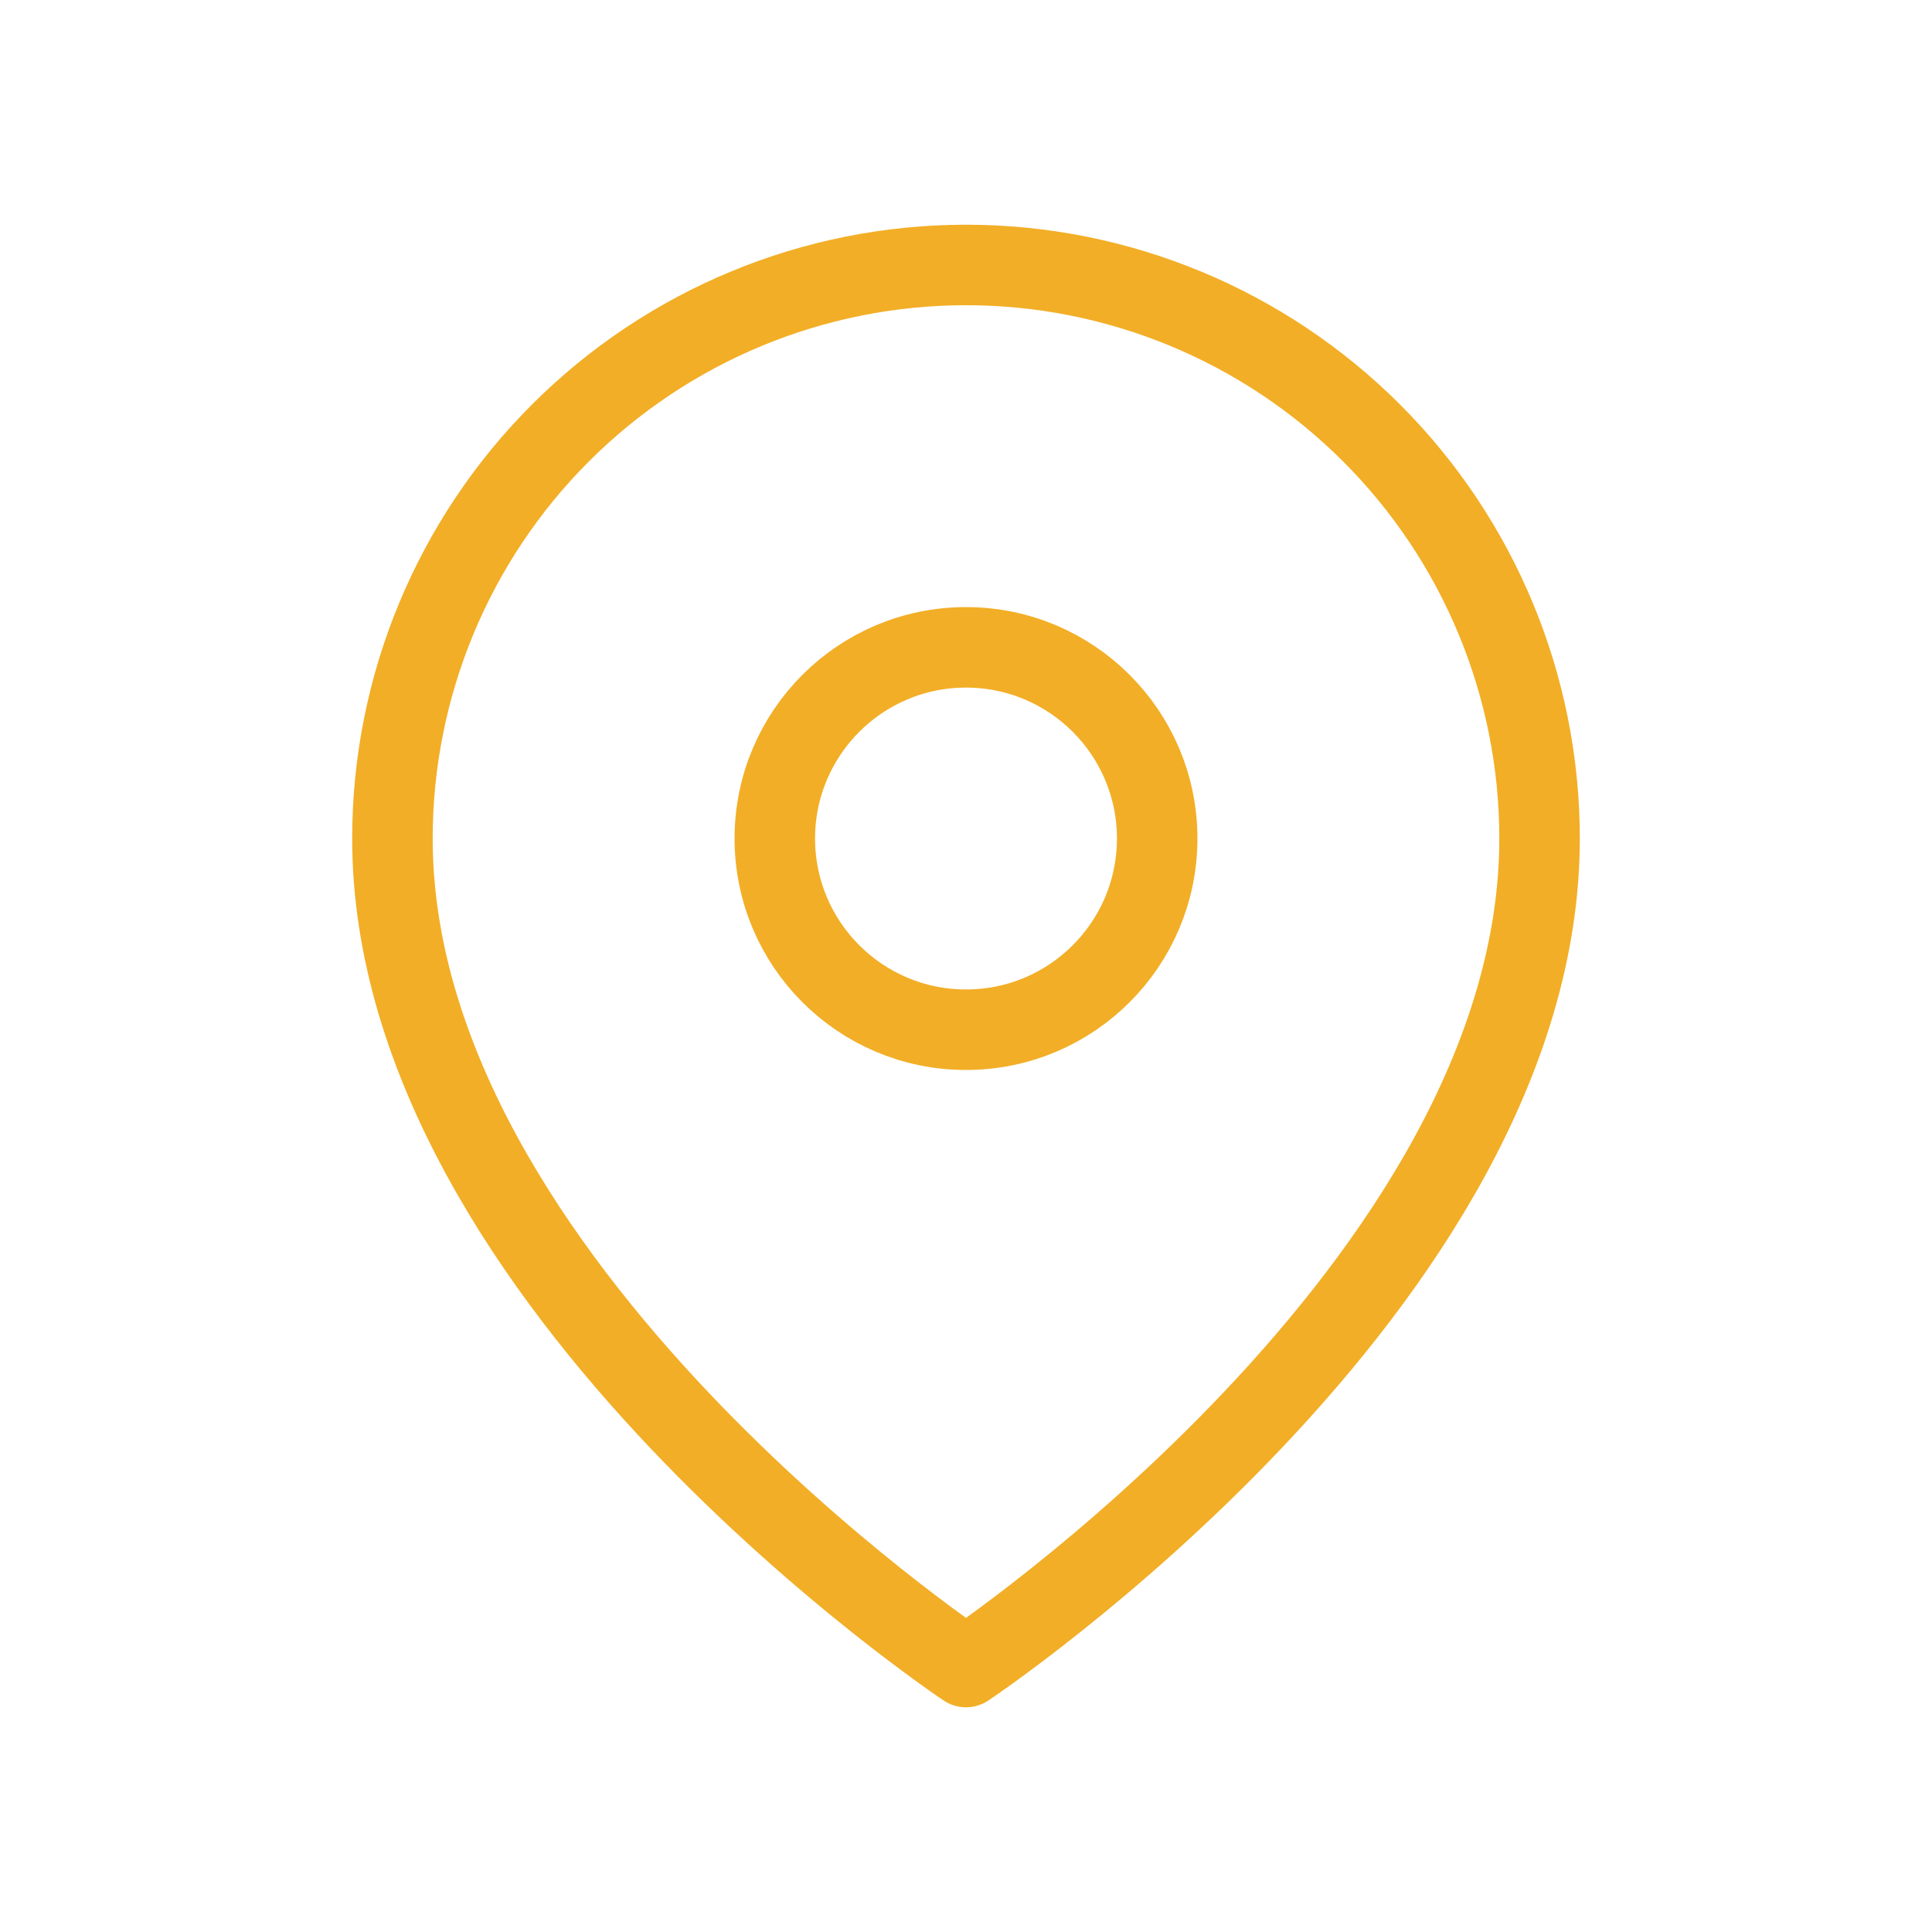 <svg xmlns="http://www.w3.org/2000/svg" width="48" height="48" viewBox="0 0 48 48" fill="none"><path d="M38.25 20.833C38.25 31.917 24 41.417 24 41.417C24 41.417 9.75 31.917 9.75 20.833C9.75 17.054 11.251 13.429 13.924 10.757C16.596 8.085 20.221 6.583 24 6.583C27.779 6.583 31.404 8.085 34.076 10.757C36.749 13.429 38.25 17.054 38.25 20.833Z" stroke="#F2AE26" stroke-width="2" stroke-linecap="round" stroke-linejoin="round"></path><path d="M24 25.583C26.623 25.583 28.75 23.457 28.75 20.833C28.75 18.21 26.623 16.083 24 16.083C21.377 16.083 19.25 18.21 19.25 20.833C19.25 23.457 21.377 25.583 24 25.583Z" stroke="#F2AE26" stroke-width="2" stroke-linecap="round" stroke-linejoin="round"></path></svg>
